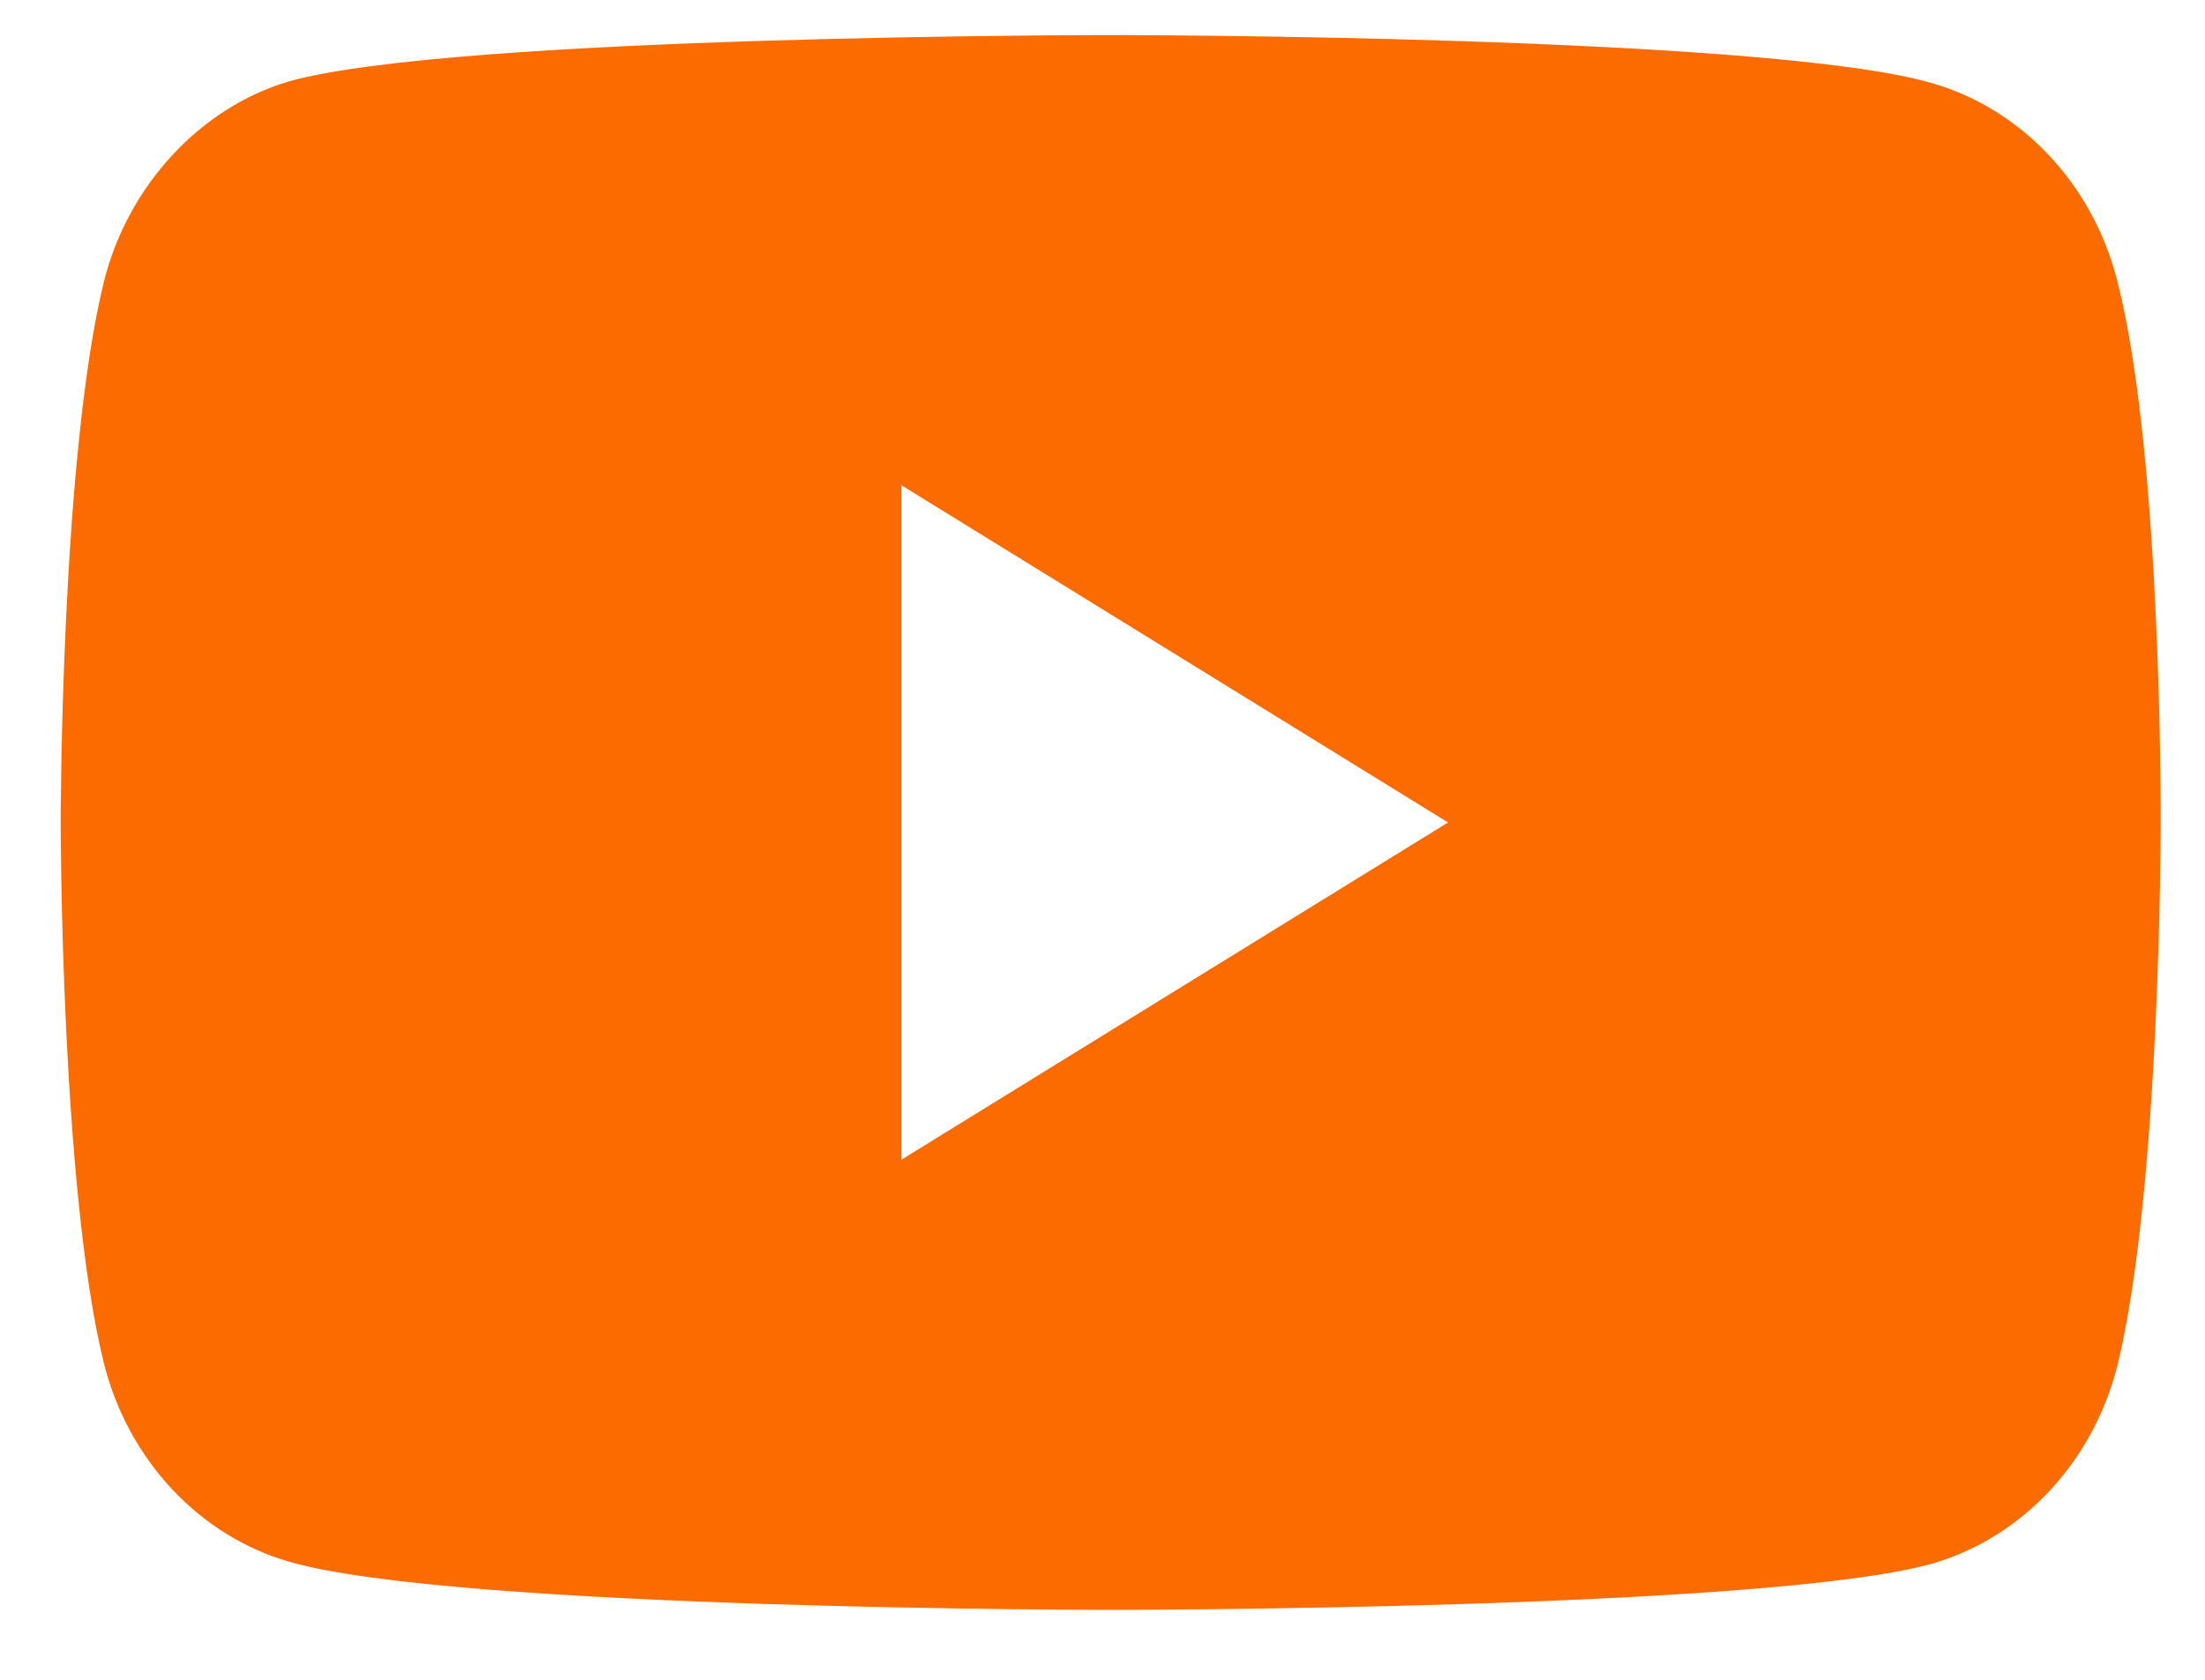 <svg width="21" height="16" viewBox="0 0 21 16" fill="none" xmlns="http://www.w3.org/2000/svg">
<path d="M20.166 2.681C19.936 1.763 19.26 1.04 18.403 0.793C16.838 0.334 10.578 0.334 10.578 0.334C10.578 0.334 4.318 0.334 2.753 0.775C1.912 1.022 1.22 1.763 0.99 2.681C0.578 4.357 0.578 7.834 0.578 7.834C0.578 7.834 0.578 11.328 0.99 12.987C1.221 13.905 1.896 14.628 2.753 14.875C4.334 15.334 10.578 15.334 10.578 15.334C10.578 15.334 16.838 15.334 18.403 14.893C19.26 14.646 19.936 13.922 20.166 13.005C20.578 11.328 20.578 7.852 20.578 7.852C20.578 7.852 20.595 4.357 20.166 2.681ZM8.585 11.046V4.622L13.791 7.834L8.585 11.046Z" fill="#FC6B00"/>
</svg>
